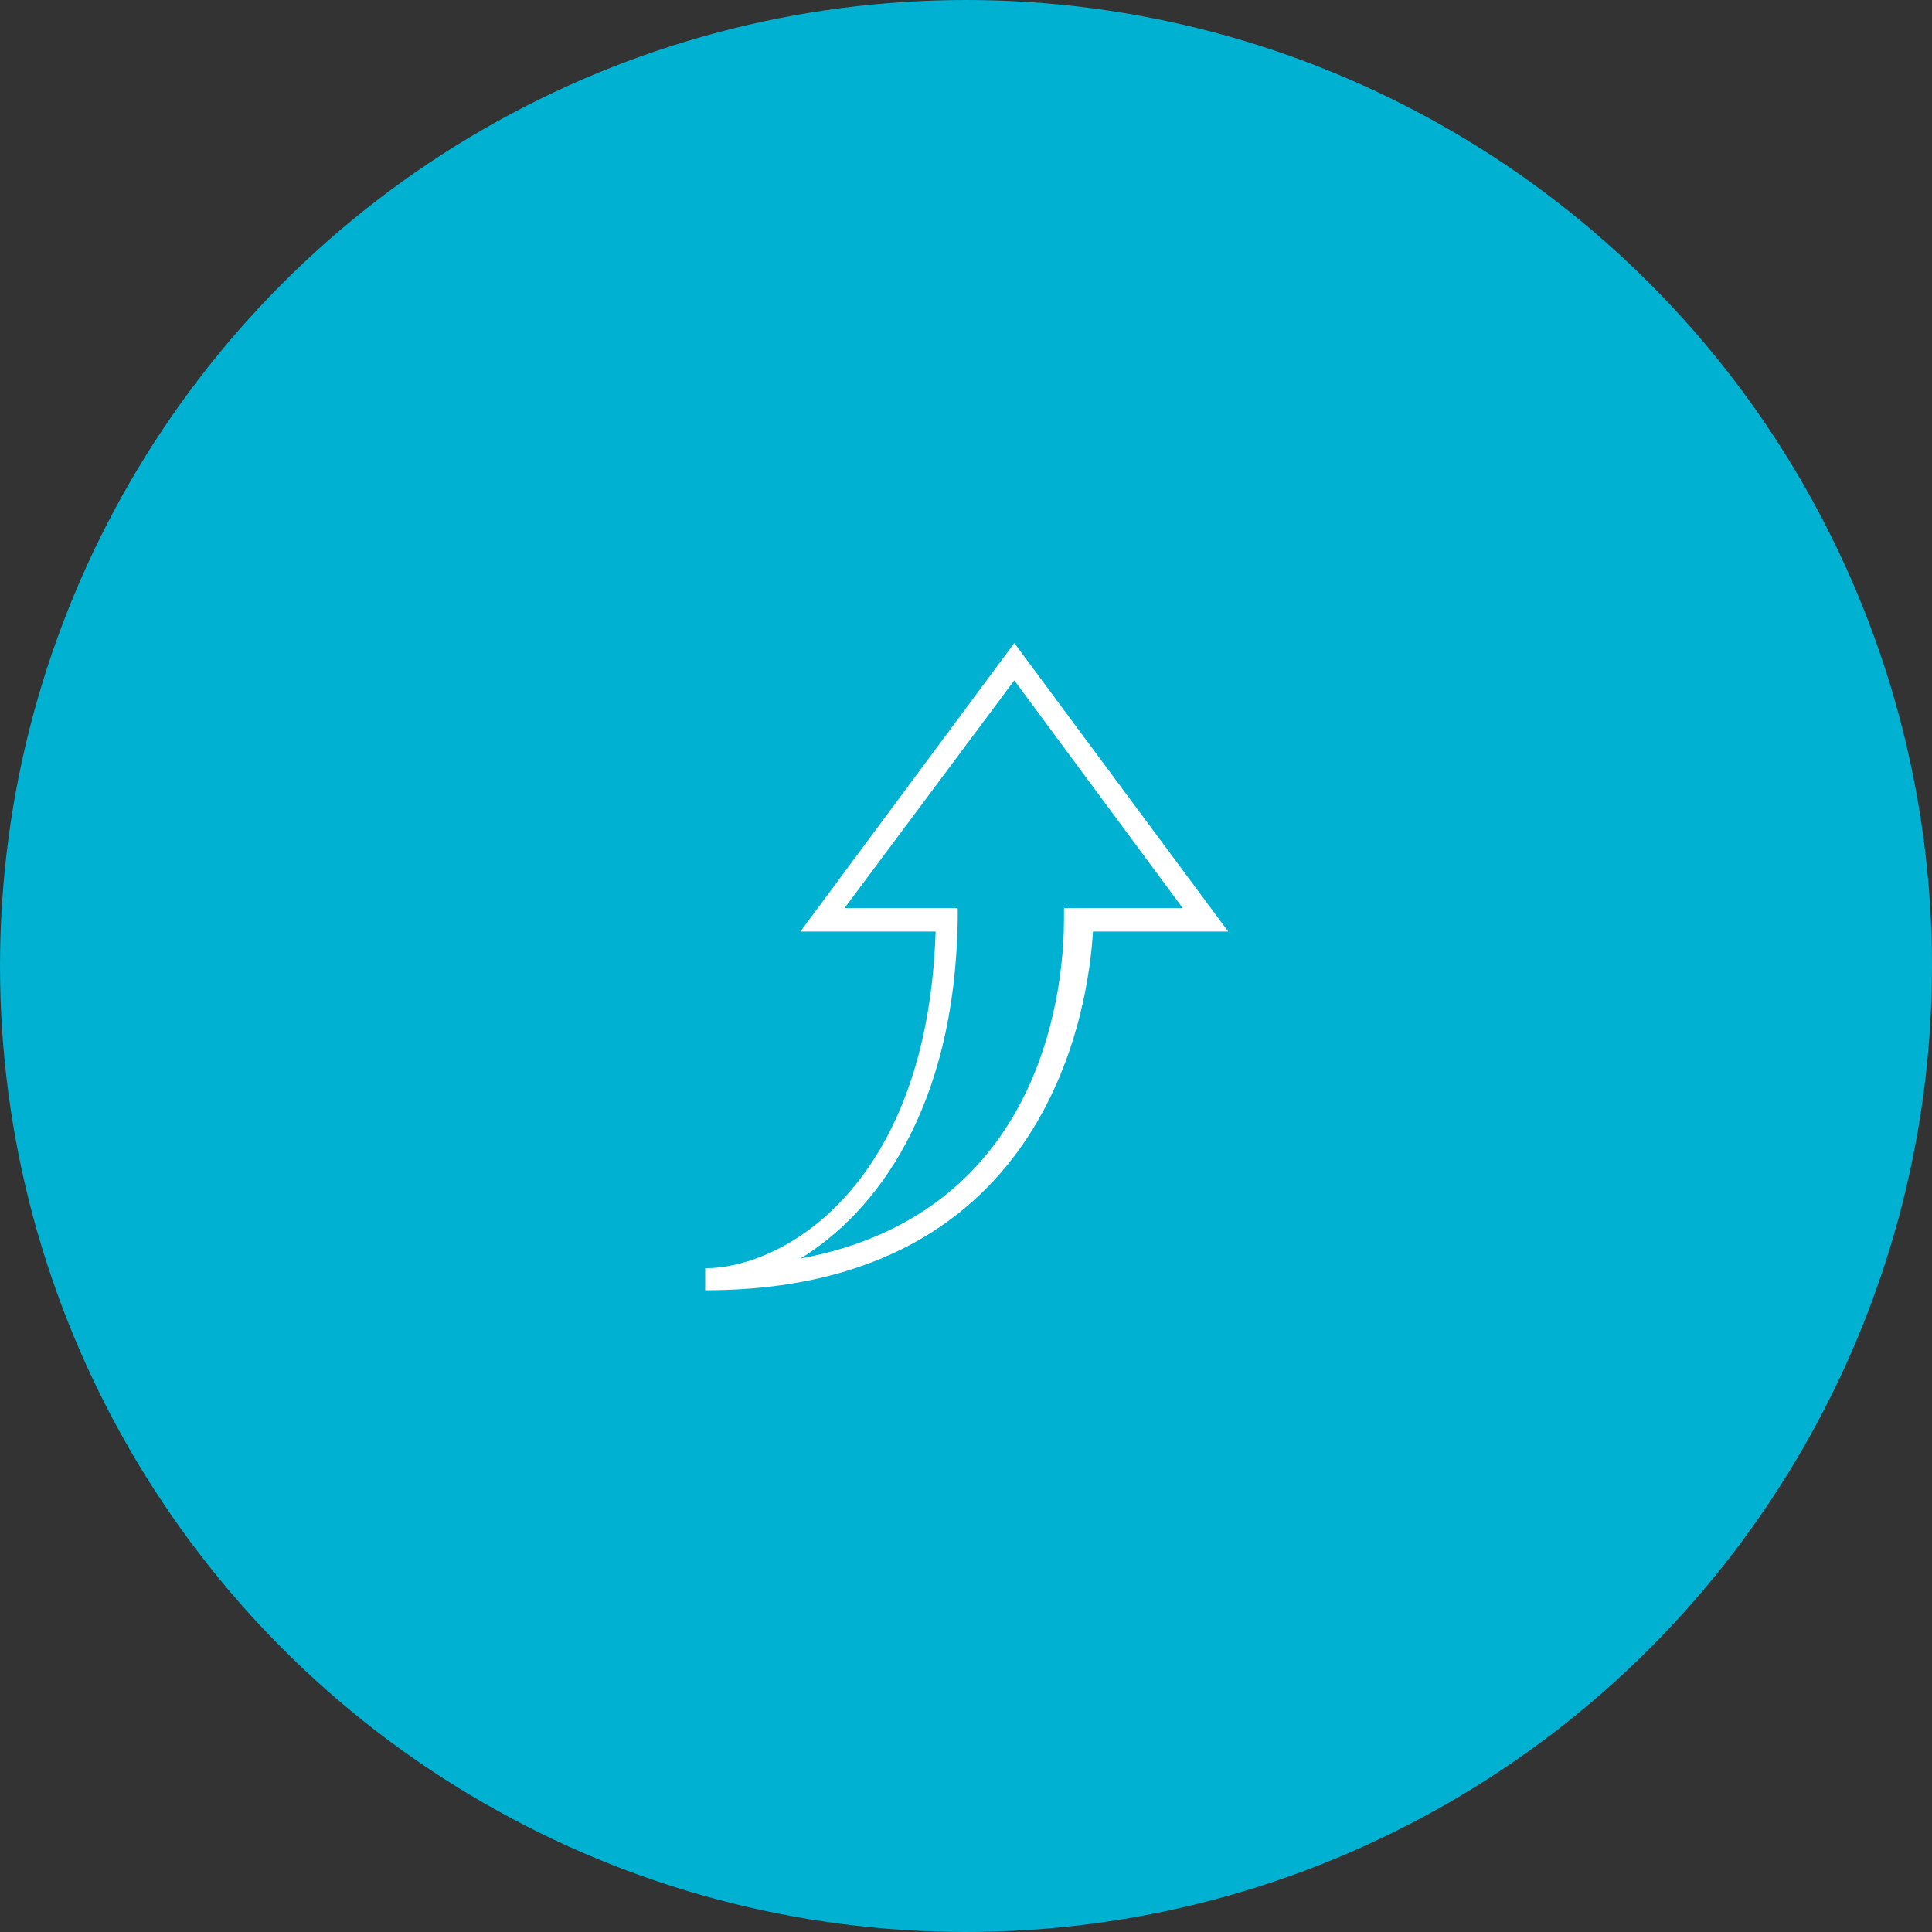 <svg width="60" height="60" viewBox="0 0 60 60" fill="none" xmlns="http://www.w3.org/2000/svg">
<rect x="0" y="0" width="60" height="60" fill="#333333" stroke="none"/>
<circle cx="30" cy="30" r="30" fill="#00B1D2"/>
<path d="M21.9 40.071V39.386C24.343 39.386 28.8 36.814 29.057 28.929H24.857L31.5 19.971L38.143 28.929H33.943C33.814 31.071 32.7 40.071 21.9 40.071ZM26.229 28.2H29.743V28.543C29.657 34.457 27.172 37.671 24.857 39.086C32.7 37.629 33.043 30.129 33.043 28.543V28.2H36.729L31.5 21.129L26.229 28.2Z" fill="white"/>
</svg>
